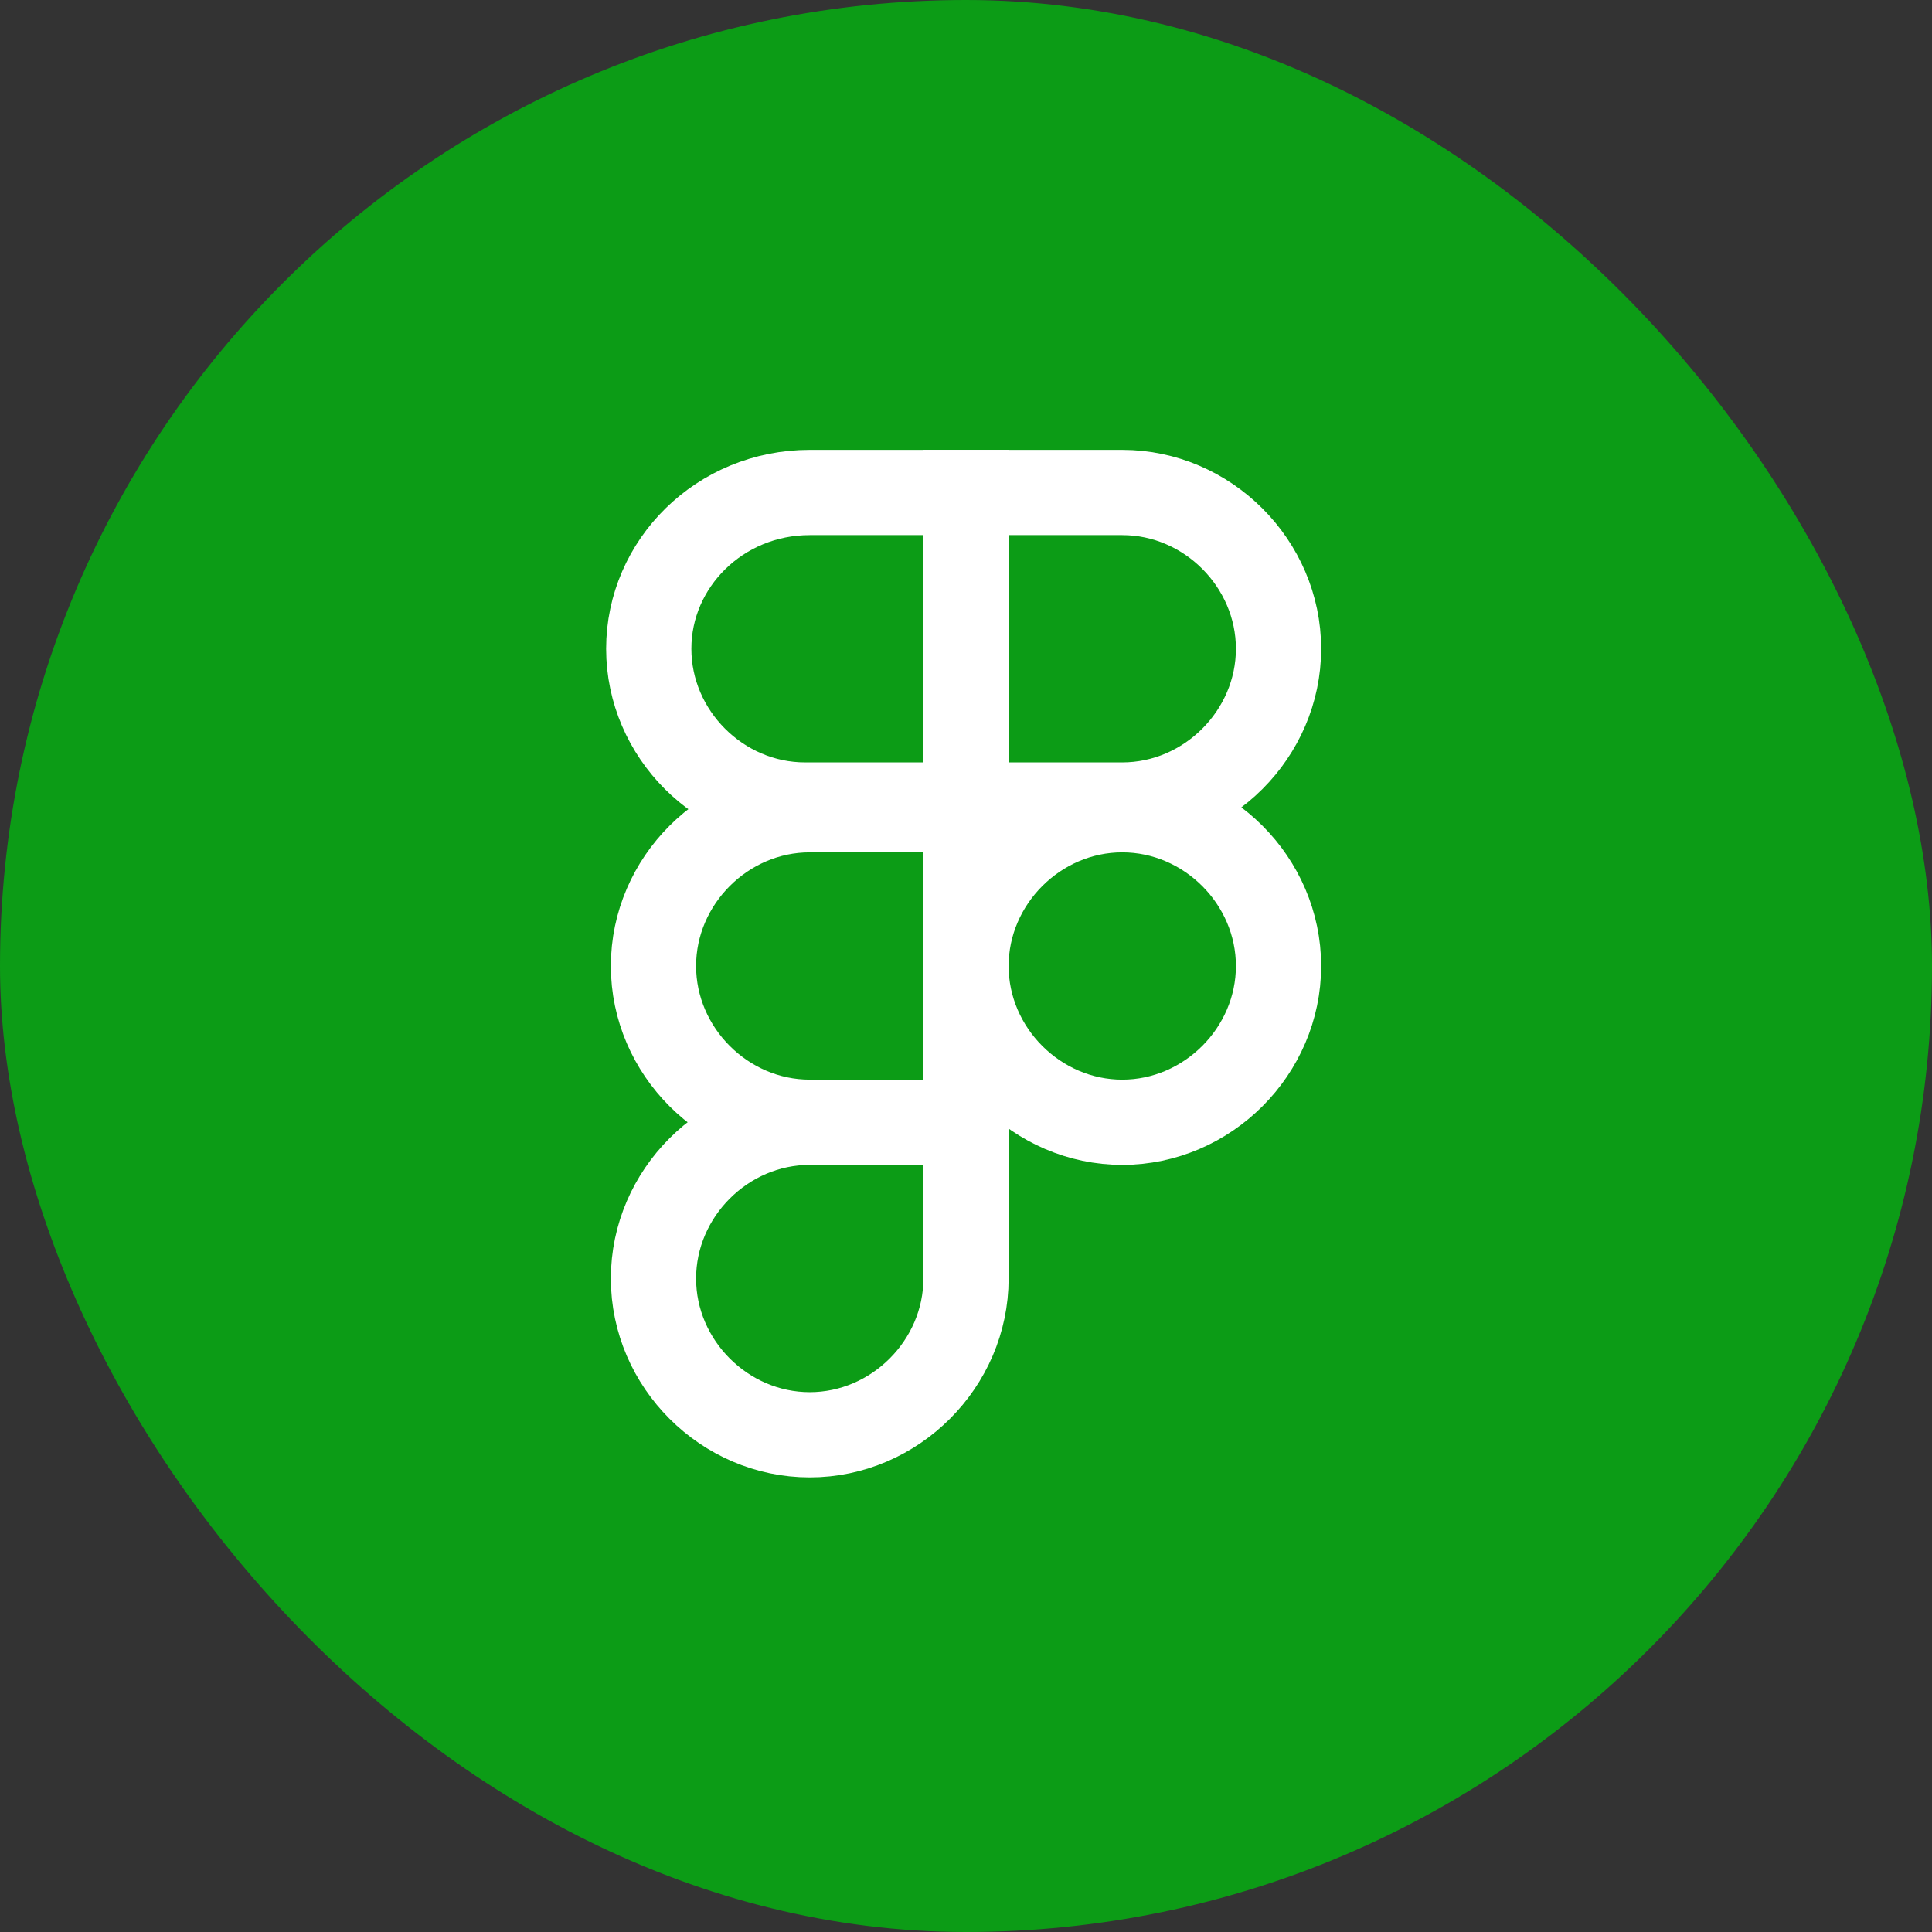 <svg width="34" height="34" viewBox="0 0 34 34" fill="none" xmlns="http://www.w3.org/2000/svg">
<rect x="0" y="0" width="34" height="34" fill="#333333" stroke="none"/>
<rect width="34" height="34" rx="17" fill="#0C9C16"/>
<path d="M17 8.667H14.25C12.667 8.667 11.417 9.917 11.417 11.417C11.417 12.917 12.667 14.167 14.167 14.167H17V8.667Z" stroke="white" stroke-width="1.5" stroke-miterlimit="10"/>
<path d="M17 14.25H14.25C12.75 14.25 11.5 15.5 11.5 17C11.5 18.5 12.75 19.75 14.25 19.75H17V14.25Z" stroke="white" stroke-width="1.5" stroke-miterlimit="10"/>
<path d="M17 19.75H14.25C12.75 19.75 11.5 21 11.5 22.5C11.5 24 12.75 25.25 14.25 25.25C15.75 25.25 17 24 17 22.5V19.75Z" stroke="white" stroke-width="1.5" stroke-miterlimit="10"/>
<path d="M17 8.667H19.75C21.25 8.667 22.5 9.917 22.5 11.417C22.5 12.917 21.25 14.167 19.75 14.167H17V8.667Z" stroke="white" stroke-width="1.5" stroke-miterlimit="10"/>
<path d="M19.75 14.25C21.25 14.25 22.5 15.5 22.5 17C22.5 18.5 21.25 19.75 19.75 19.75C18.25 19.75 17 18.5 17 17C17 15.5 18.25 14.25 19.75 14.25Z" stroke="white" stroke-width="1.5" stroke-miterlimit="10"/>
</svg>
